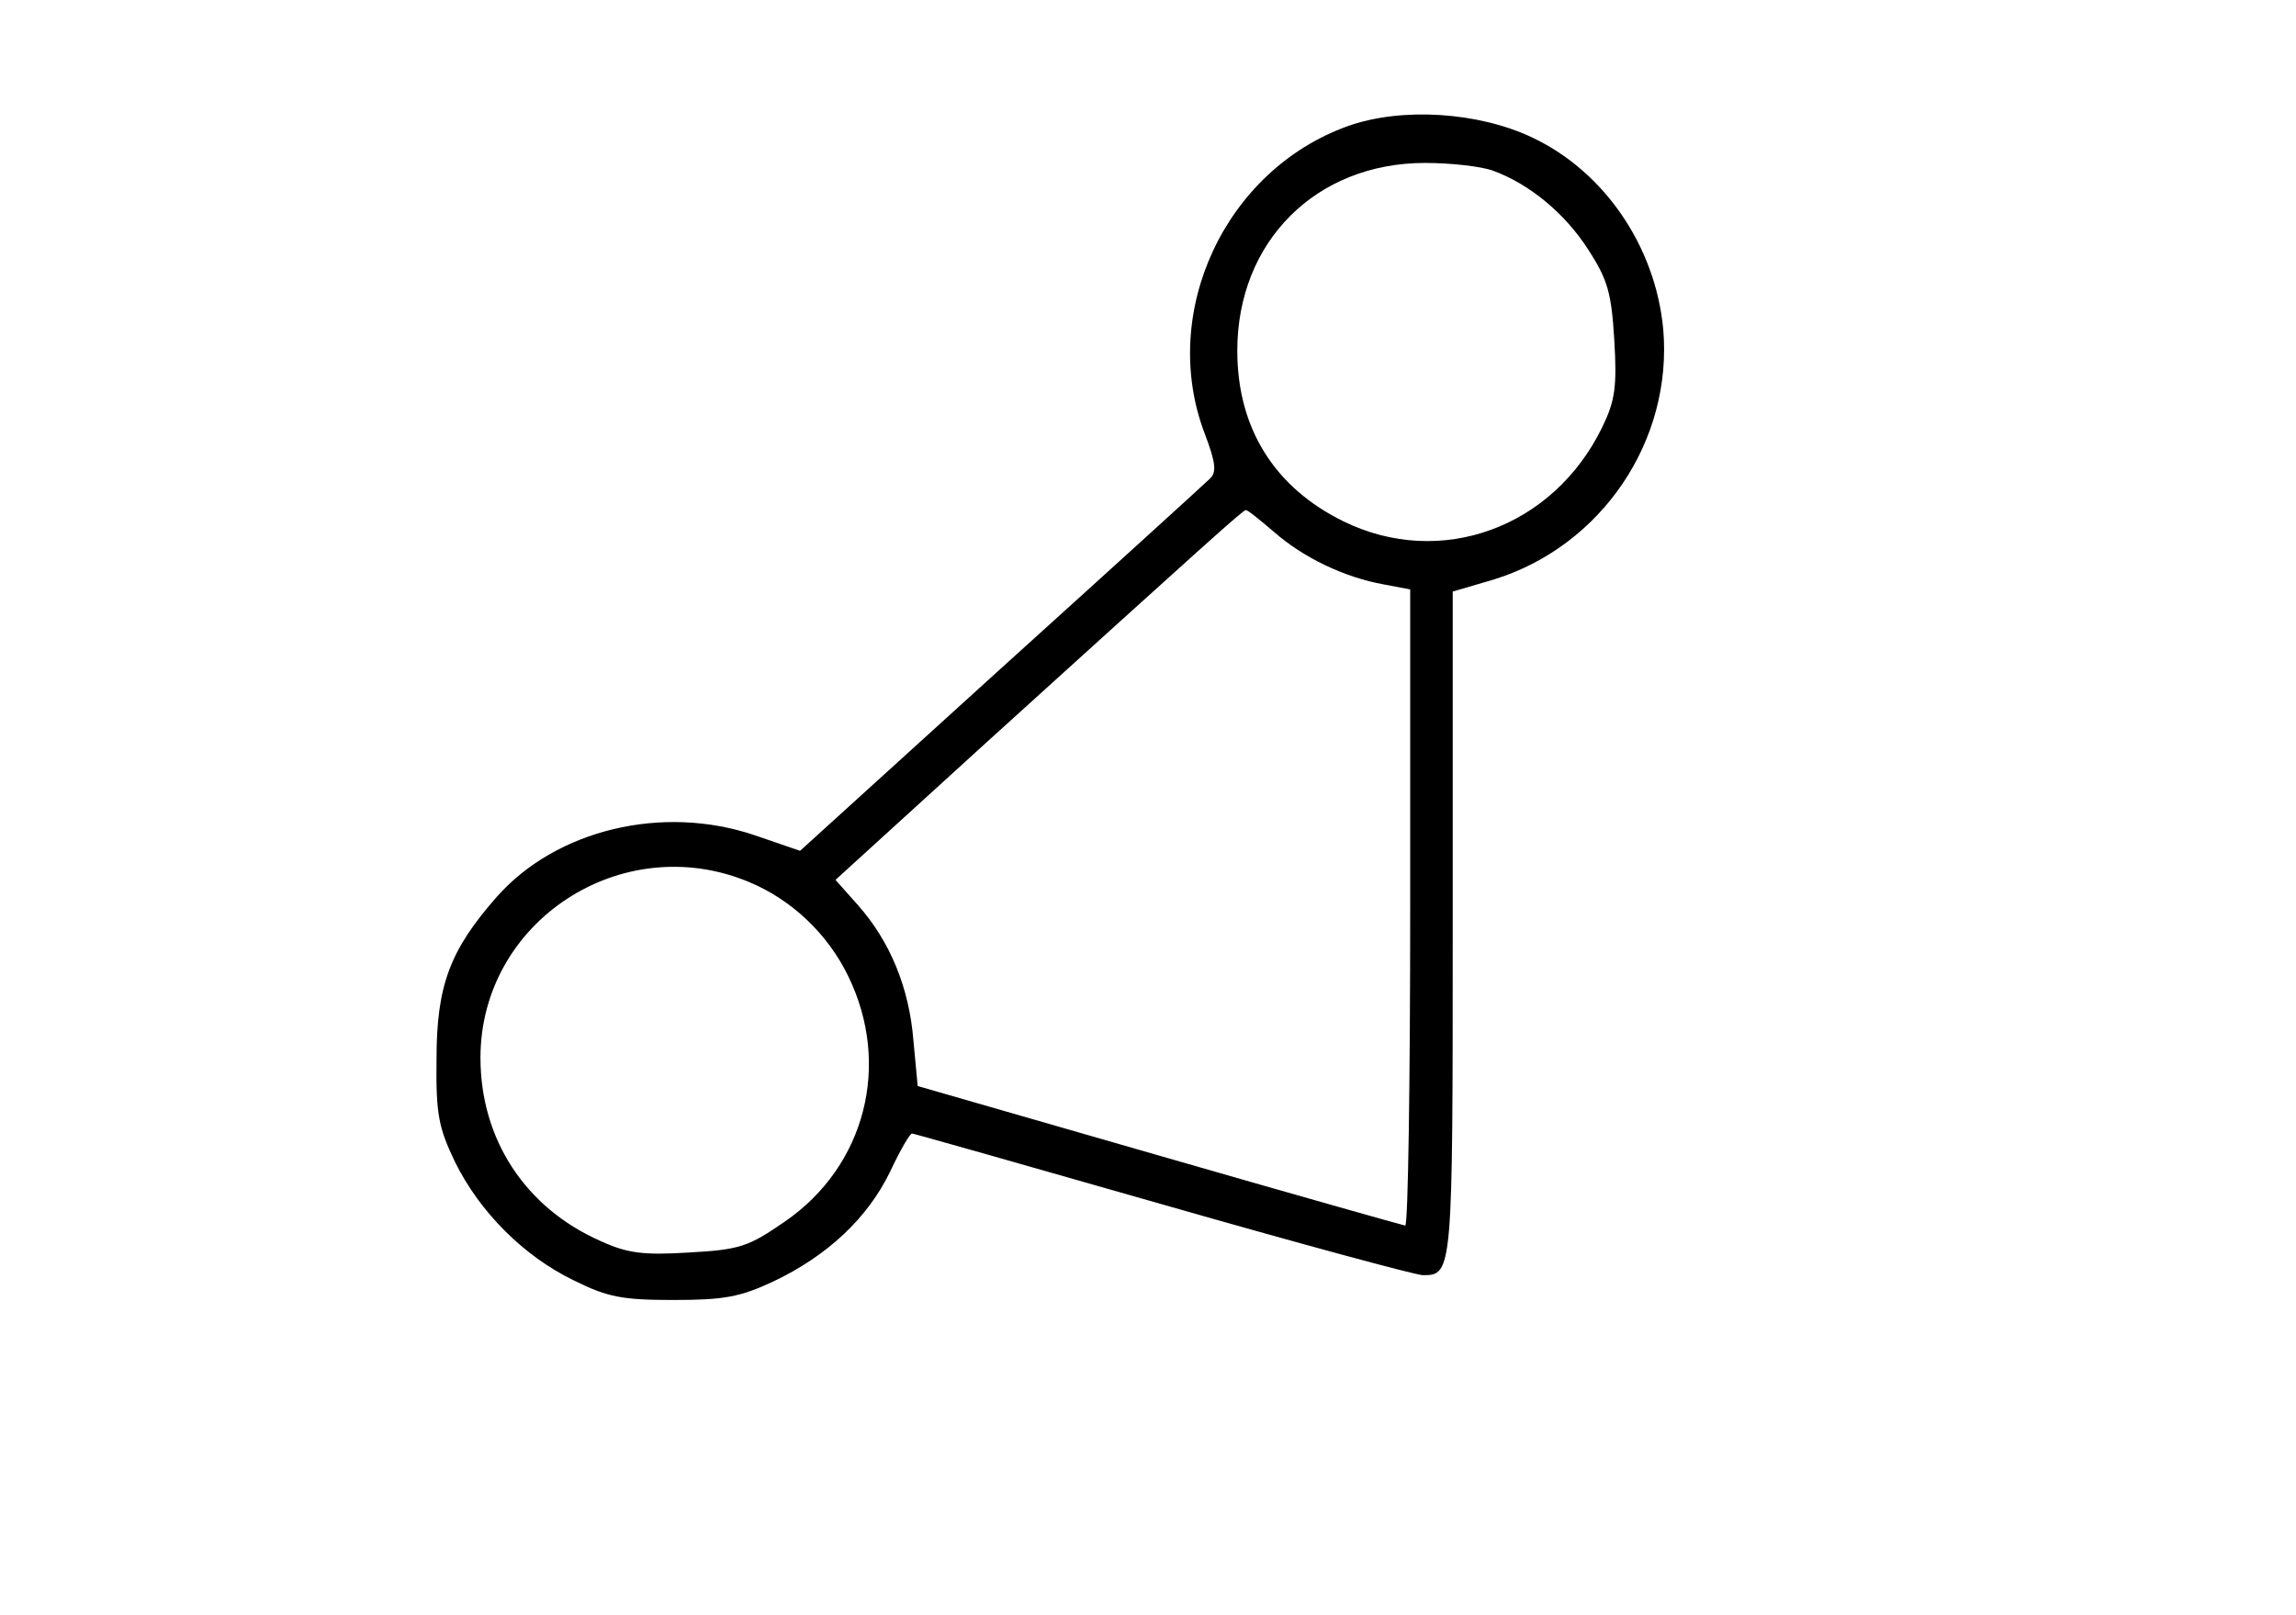 <svg preserveAspectRatio="xMidYMid meet" viewBox="0 0 324 228" height="228pt" width="324pt" xmlns="http://www.w3.org/2000/svg" version="1.0">

<g stroke="none" fill="#000000" transform="translate(0,228) scale(0.1,-0.1)">
<path d="M1902 2102 c-173 -62 -267 -263 -202 -434 16 -42 17 -55 7 -64 -6 -6
-139 -127 -295 -268 l-283 -257 -64 22 c-130 44 -280 8 -364 -87 -66 -75 -85
-125 -85 -229 -1 -78 3 -97 26 -145 35 -71 97 -133 167 -167 48 -24 69 -28
141 -28 71 0 94 4 141 26 76 36 133 89 165 155 14 30 28 54 31 54 2 0 161 -45
353 -100 192 -55 358 -100 368 -100 42 0 42 4 42 494 l0 471 58 17 c152 47
253 196 239 354 -11 116 -83 222 -185 270 -76 36 -184 43 -260 16z m205 -63
c52 -19 102 -61 134 -111 28 -43 33 -62 37 -128 4 -66 1 -86 -17 -123 -69
-142 -228 -200 -365 -133 -98 48 -150 132 -150 241 0 154 111 265 265 265 37
0 80 -5 96 -11z m-309 -510 c41 -36 99 -64 155 -74 l37 -7 0 -449 c0 -247 -3
-449 -7 -449 -5 1 -161 45 -348 99 l-340 98 -6 64 c-6 75 -33 140 -78 191
l-32 36 213 194 c309 280 362 328 366 328 3 0 20 -14 40 -31z m-741 -494 c60
-25 111 -73 140 -133 61 -125 24 -268 -89 -346 -52 -36 -64 -40 -136 -44 -64
-4 -87 -1 -124 16 -107 47 -170 144 -170 259 0 192 199 323 379 248z"></path>
</g>
</svg>
